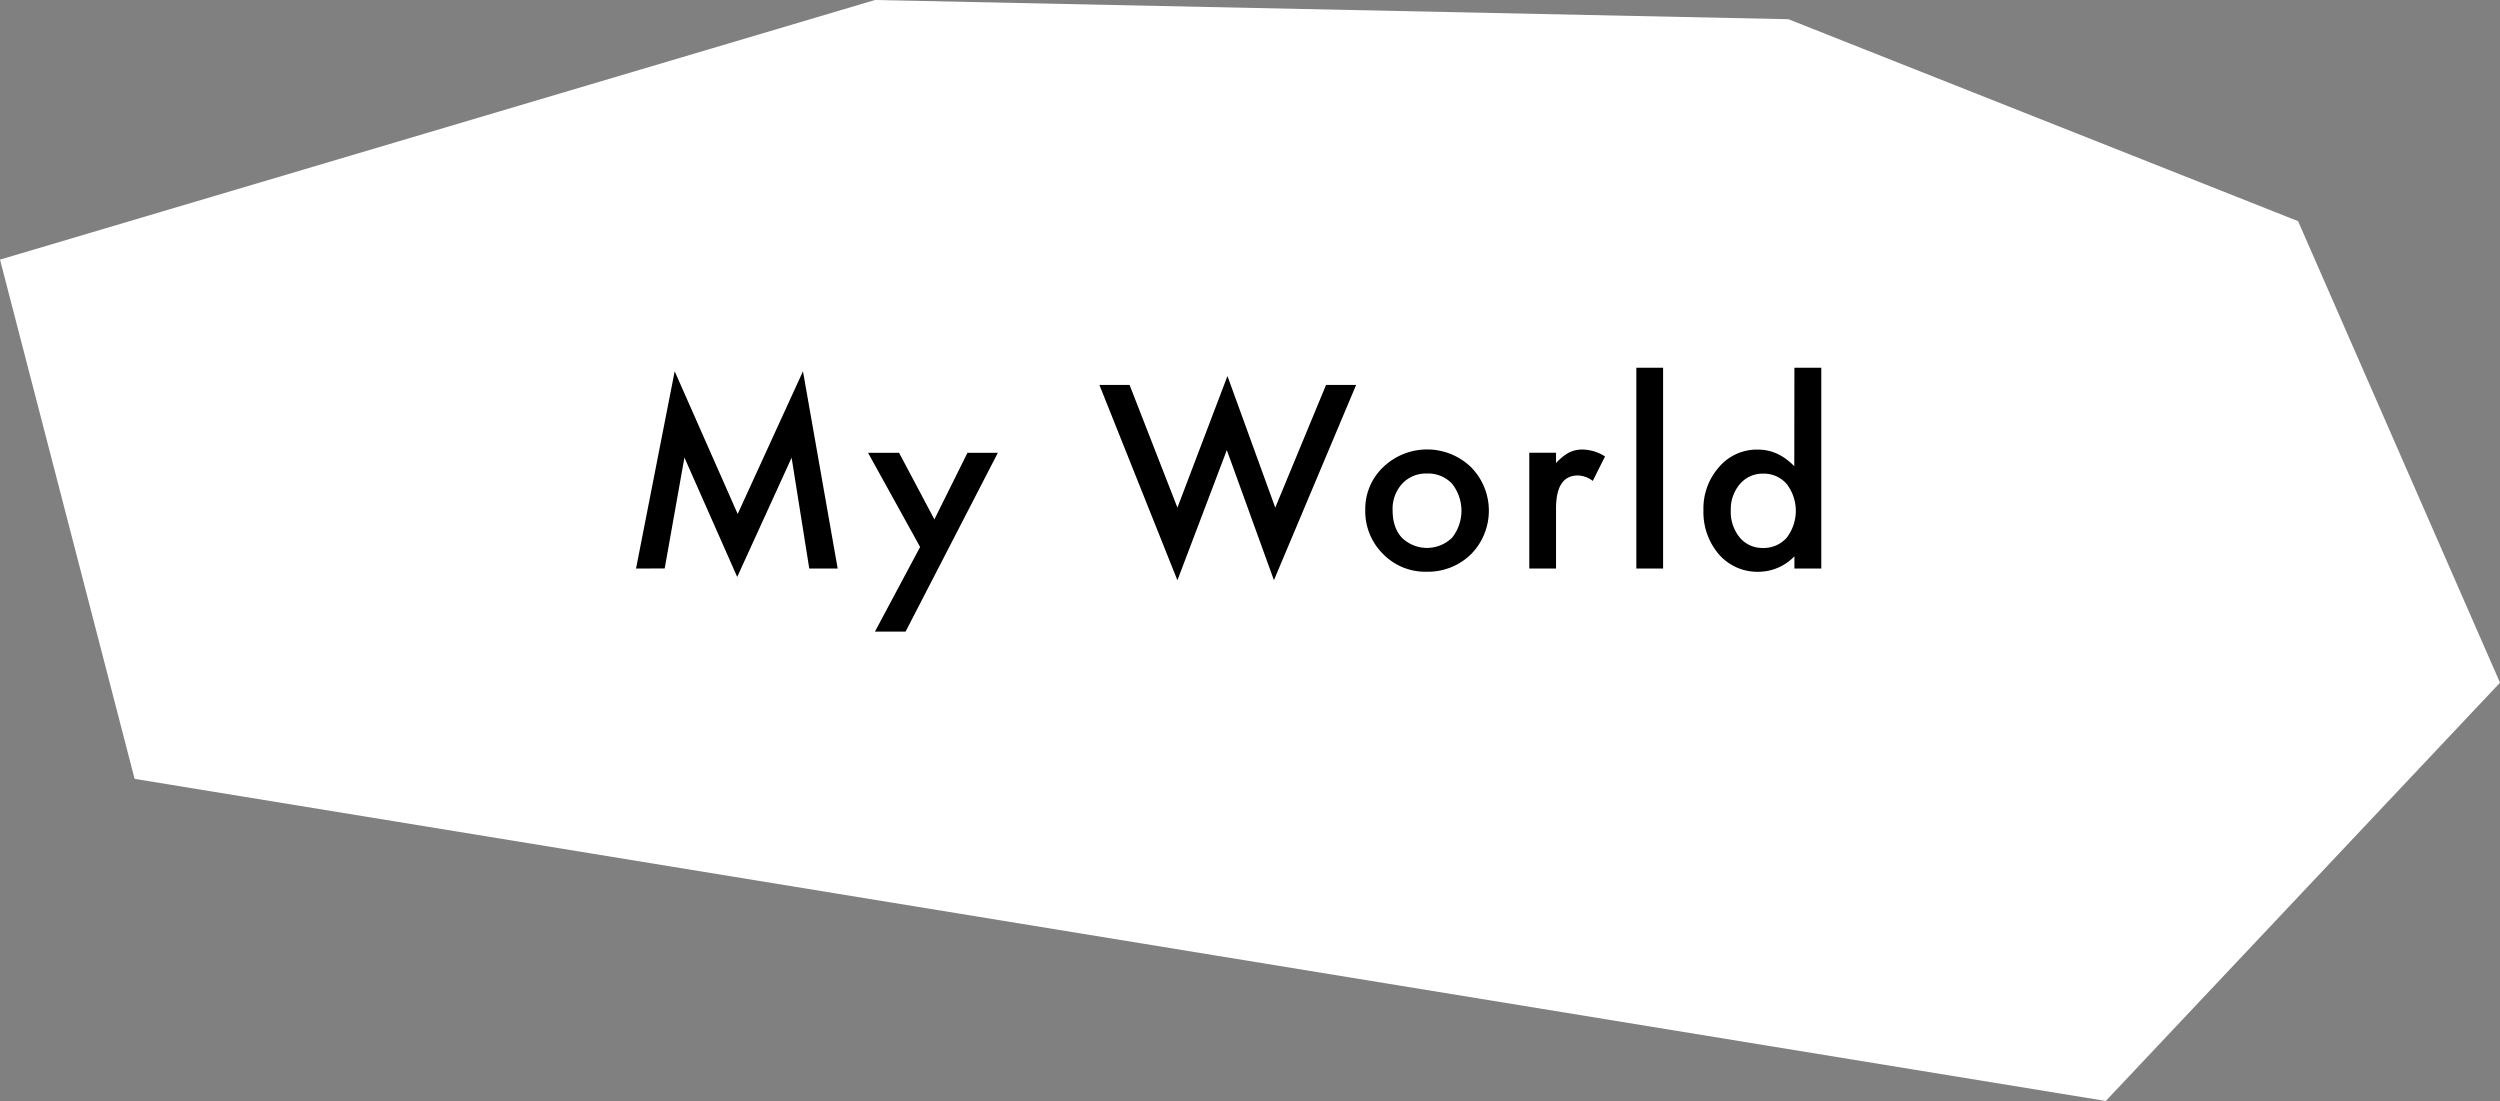 <svg xmlns="http://www.w3.org/2000/svg" viewBox="0 0 849.32 374.03"><rect x="0" y="0" width="849.32" height="374.03" fill="#808080" stroke="none"/><defs><style>.cls-1{fill:#fff;}</style></defs><g id="레이어_2" data-name="레이어 2"><g id="레이어_1-2" data-name="레이어 1"><polygon class="cls-1" points="0 88.2 297.26 0 607.59 6.53 780.72 75.13 849.32 231.93 715.39 374.03 45.73 264.6 0 88.2"/><path d="M216.08,193.14l13.13-67,21.4,48.47,22.18-48.47,11.79,67h-9.65l-6-37.64L250.45,196l-17.93-40.55-6.71,37.68Z"/><path d="M312.59,185.83l-17.69-32h10.54l12,22.62,11.23-22.62H339l-31.35,60.75H297.24Z"/><path d="M383.75,130.78,400,172.46l17-44.71,16.24,44.71,17.25-41.68h10.22L432.79,197.1l-16-44.19L400,197.14l-26.5-66.36Z"/><path d="M463.82,173.19a19.57,19.57,0,0,1,6.1-14.5,21.51,21.51,0,0,1,29.81,0,21.07,21.07,0,0,1,0,29.61,20.87,20.87,0,0,1-15.06,5.93,20,20,0,0,1-14.83-6.05A20.38,20.38,0,0,1,463.82,173.19Zm9.29.16q0,5.9,3.15,9.33a12.23,12.23,0,0,0,17.05,0,14.78,14.78,0,0,0,0-18.34,11.11,11.11,0,0,0-8.52-3.47,11,11,0,0,0-8.44,3.47A12.64,12.64,0,0,0,473.11,173.35Z"/><path d="M519.54,153.8h9.09v3.52a17.31,17.31,0,0,1,4.44-3.6,10.23,10.23,0,0,1,4.69-1,14.69,14.69,0,0,1,7.51,2.34l-4.16,8.32a8.7,8.7,0,0,0-5.05-1.85q-7.44,0-7.43,11.23v20.39h-9.09Z"/><path d="M565,124.92v68.22h-9.09V124.92Z"/><path d="M609.61,124.92h9.13v68.22h-9.13V189a17,17,0,0,1-12.16,5.25A17.33,17.33,0,0,1,584,188.38a22,22,0,0,1-5.29-15,21.23,21.23,0,0,1,5.29-14.7,16.89,16.89,0,0,1,13.21-5.94q6.9,0,12.36,5.66ZM588,173.35a13.7,13.7,0,0,0,3,9.21,9.91,9.91,0,0,0,7.84,3.6,10.41,10.41,0,0,0,8.15-3.48,15,15,0,0,0,0-18.26,10.27,10.27,0,0,0-8.07-3.51,10.07,10.07,0,0,0-7.84,3.55A13.13,13.13,0,0,0,588,173.35Z"/></g></g></svg>